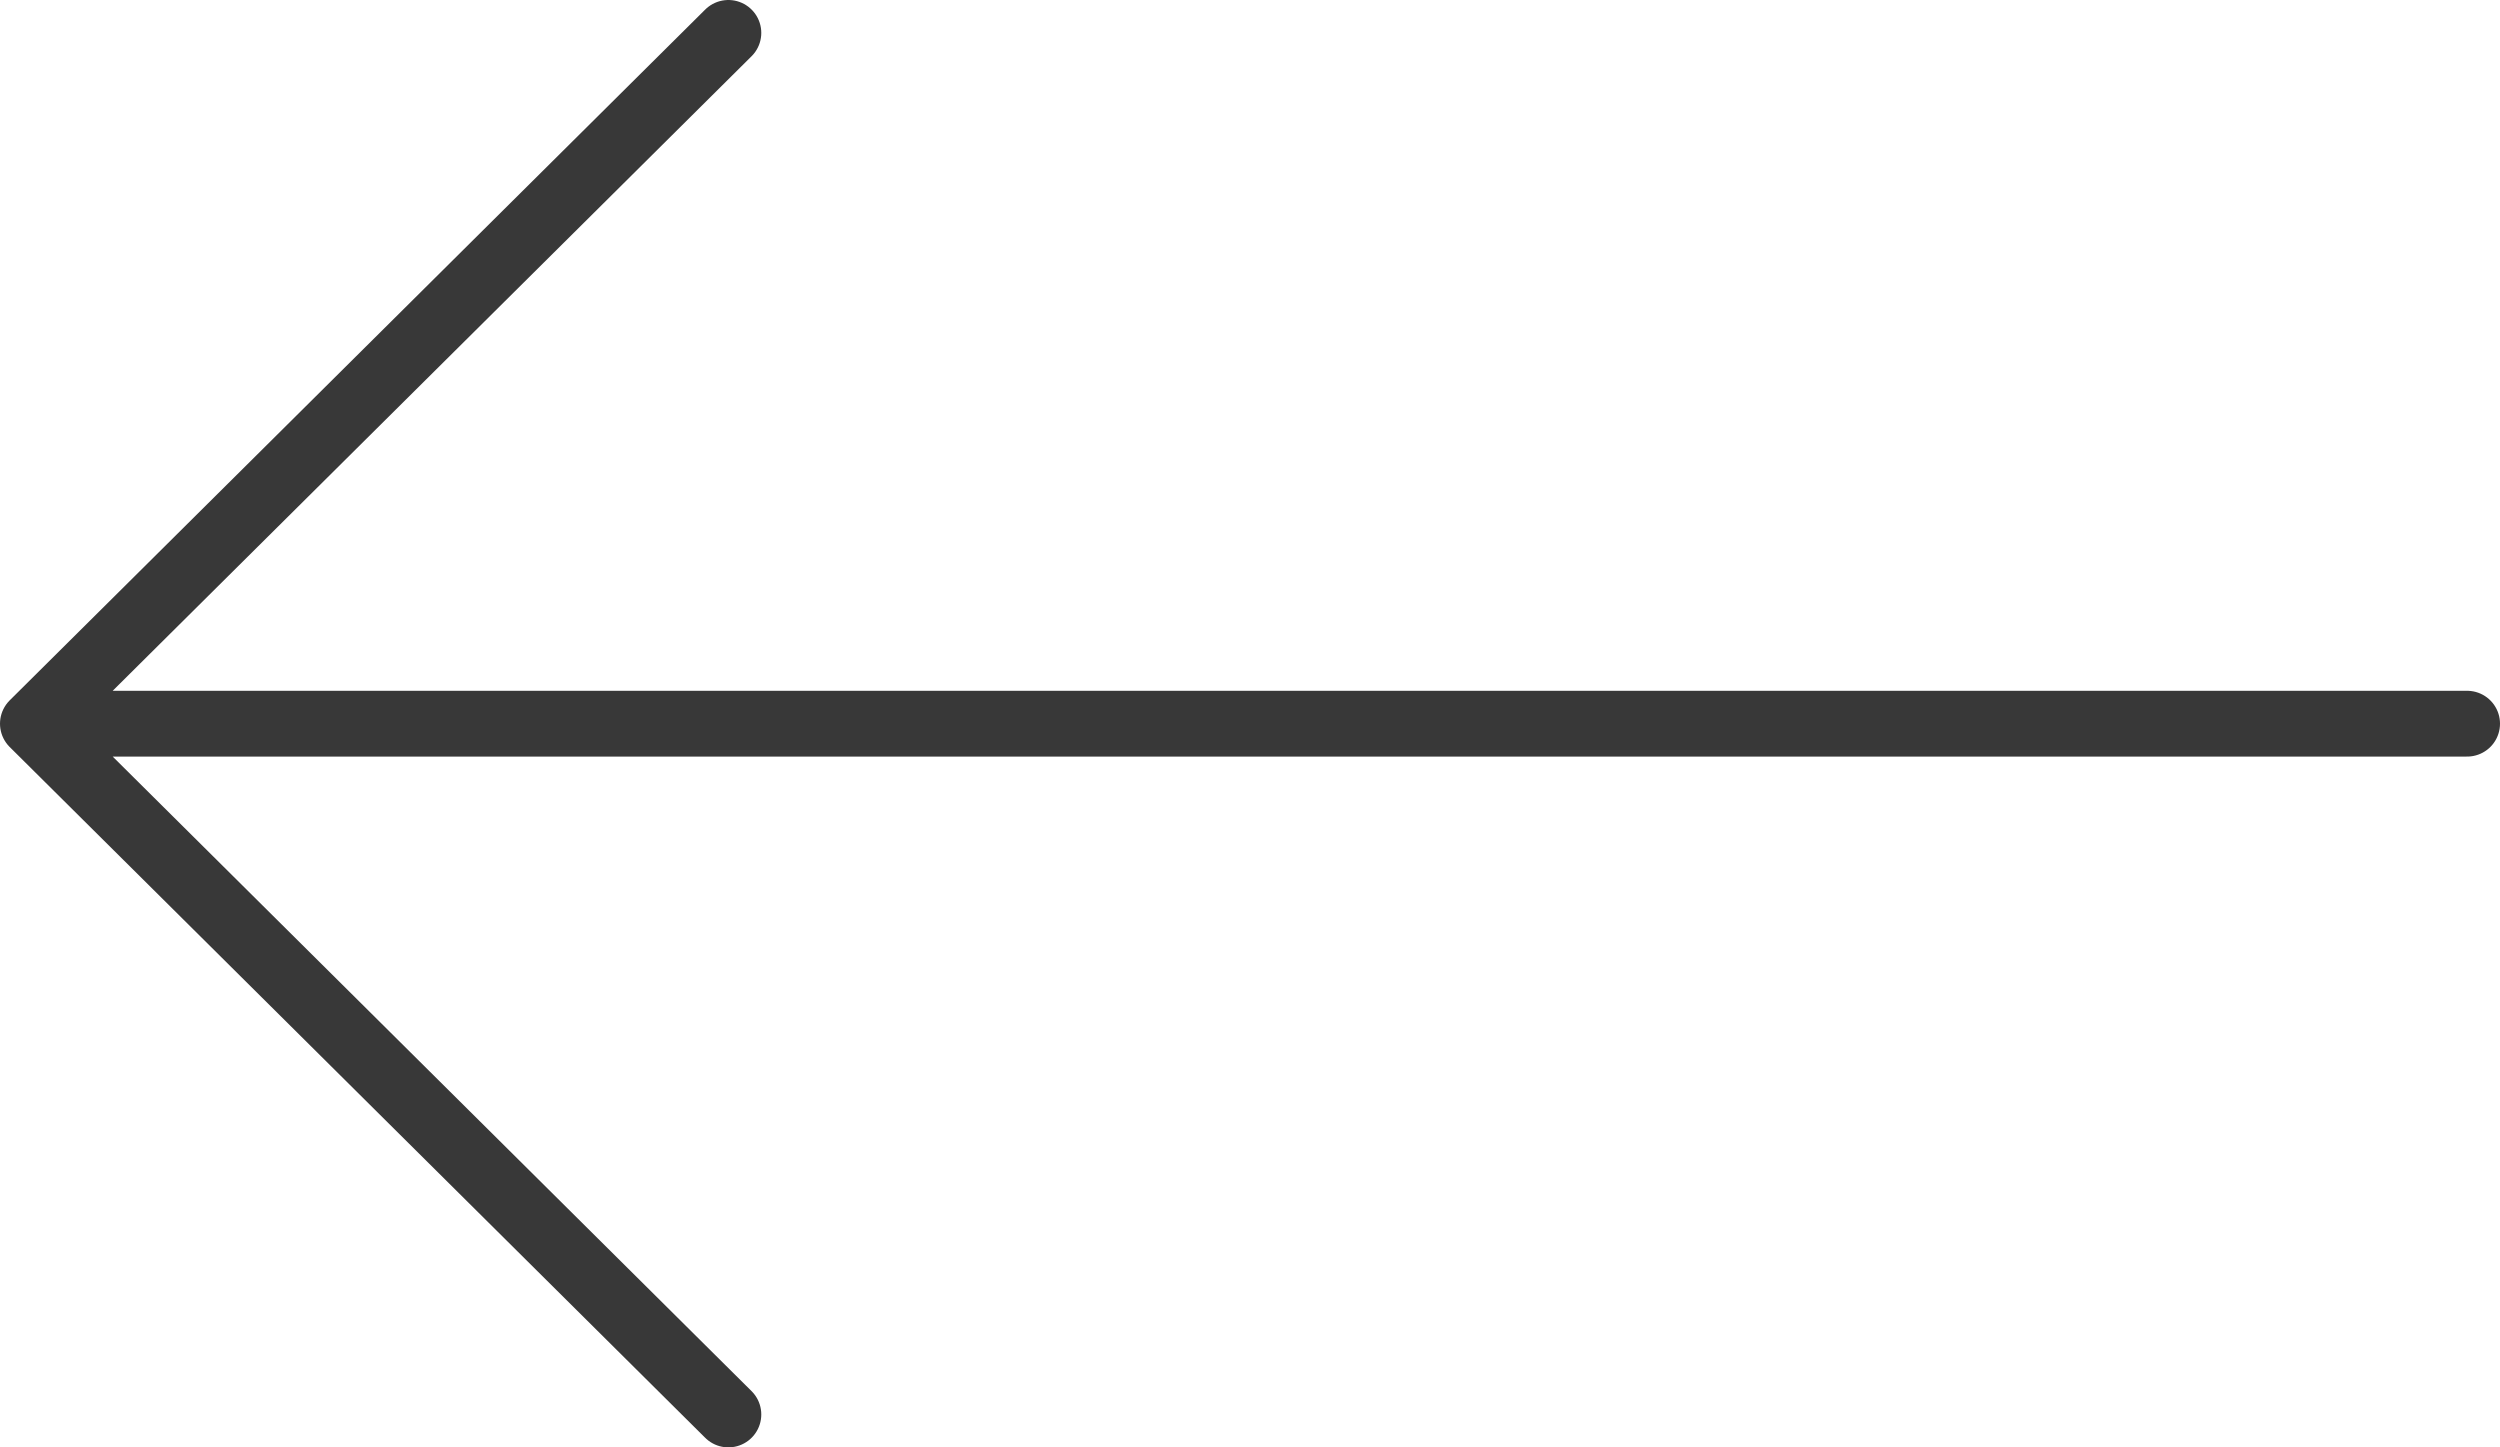 <svg width="76" height="44" viewBox="0 0 76 44" fill="none" xmlns="http://www.w3.org/2000/svg">
<path d="M1 22L75 22M1 22L22.143 1M1 22L22.143 43" stroke="#383838" stroke-width="2" stroke-linecap="round" stroke-linejoin="round"/>
</svg>
